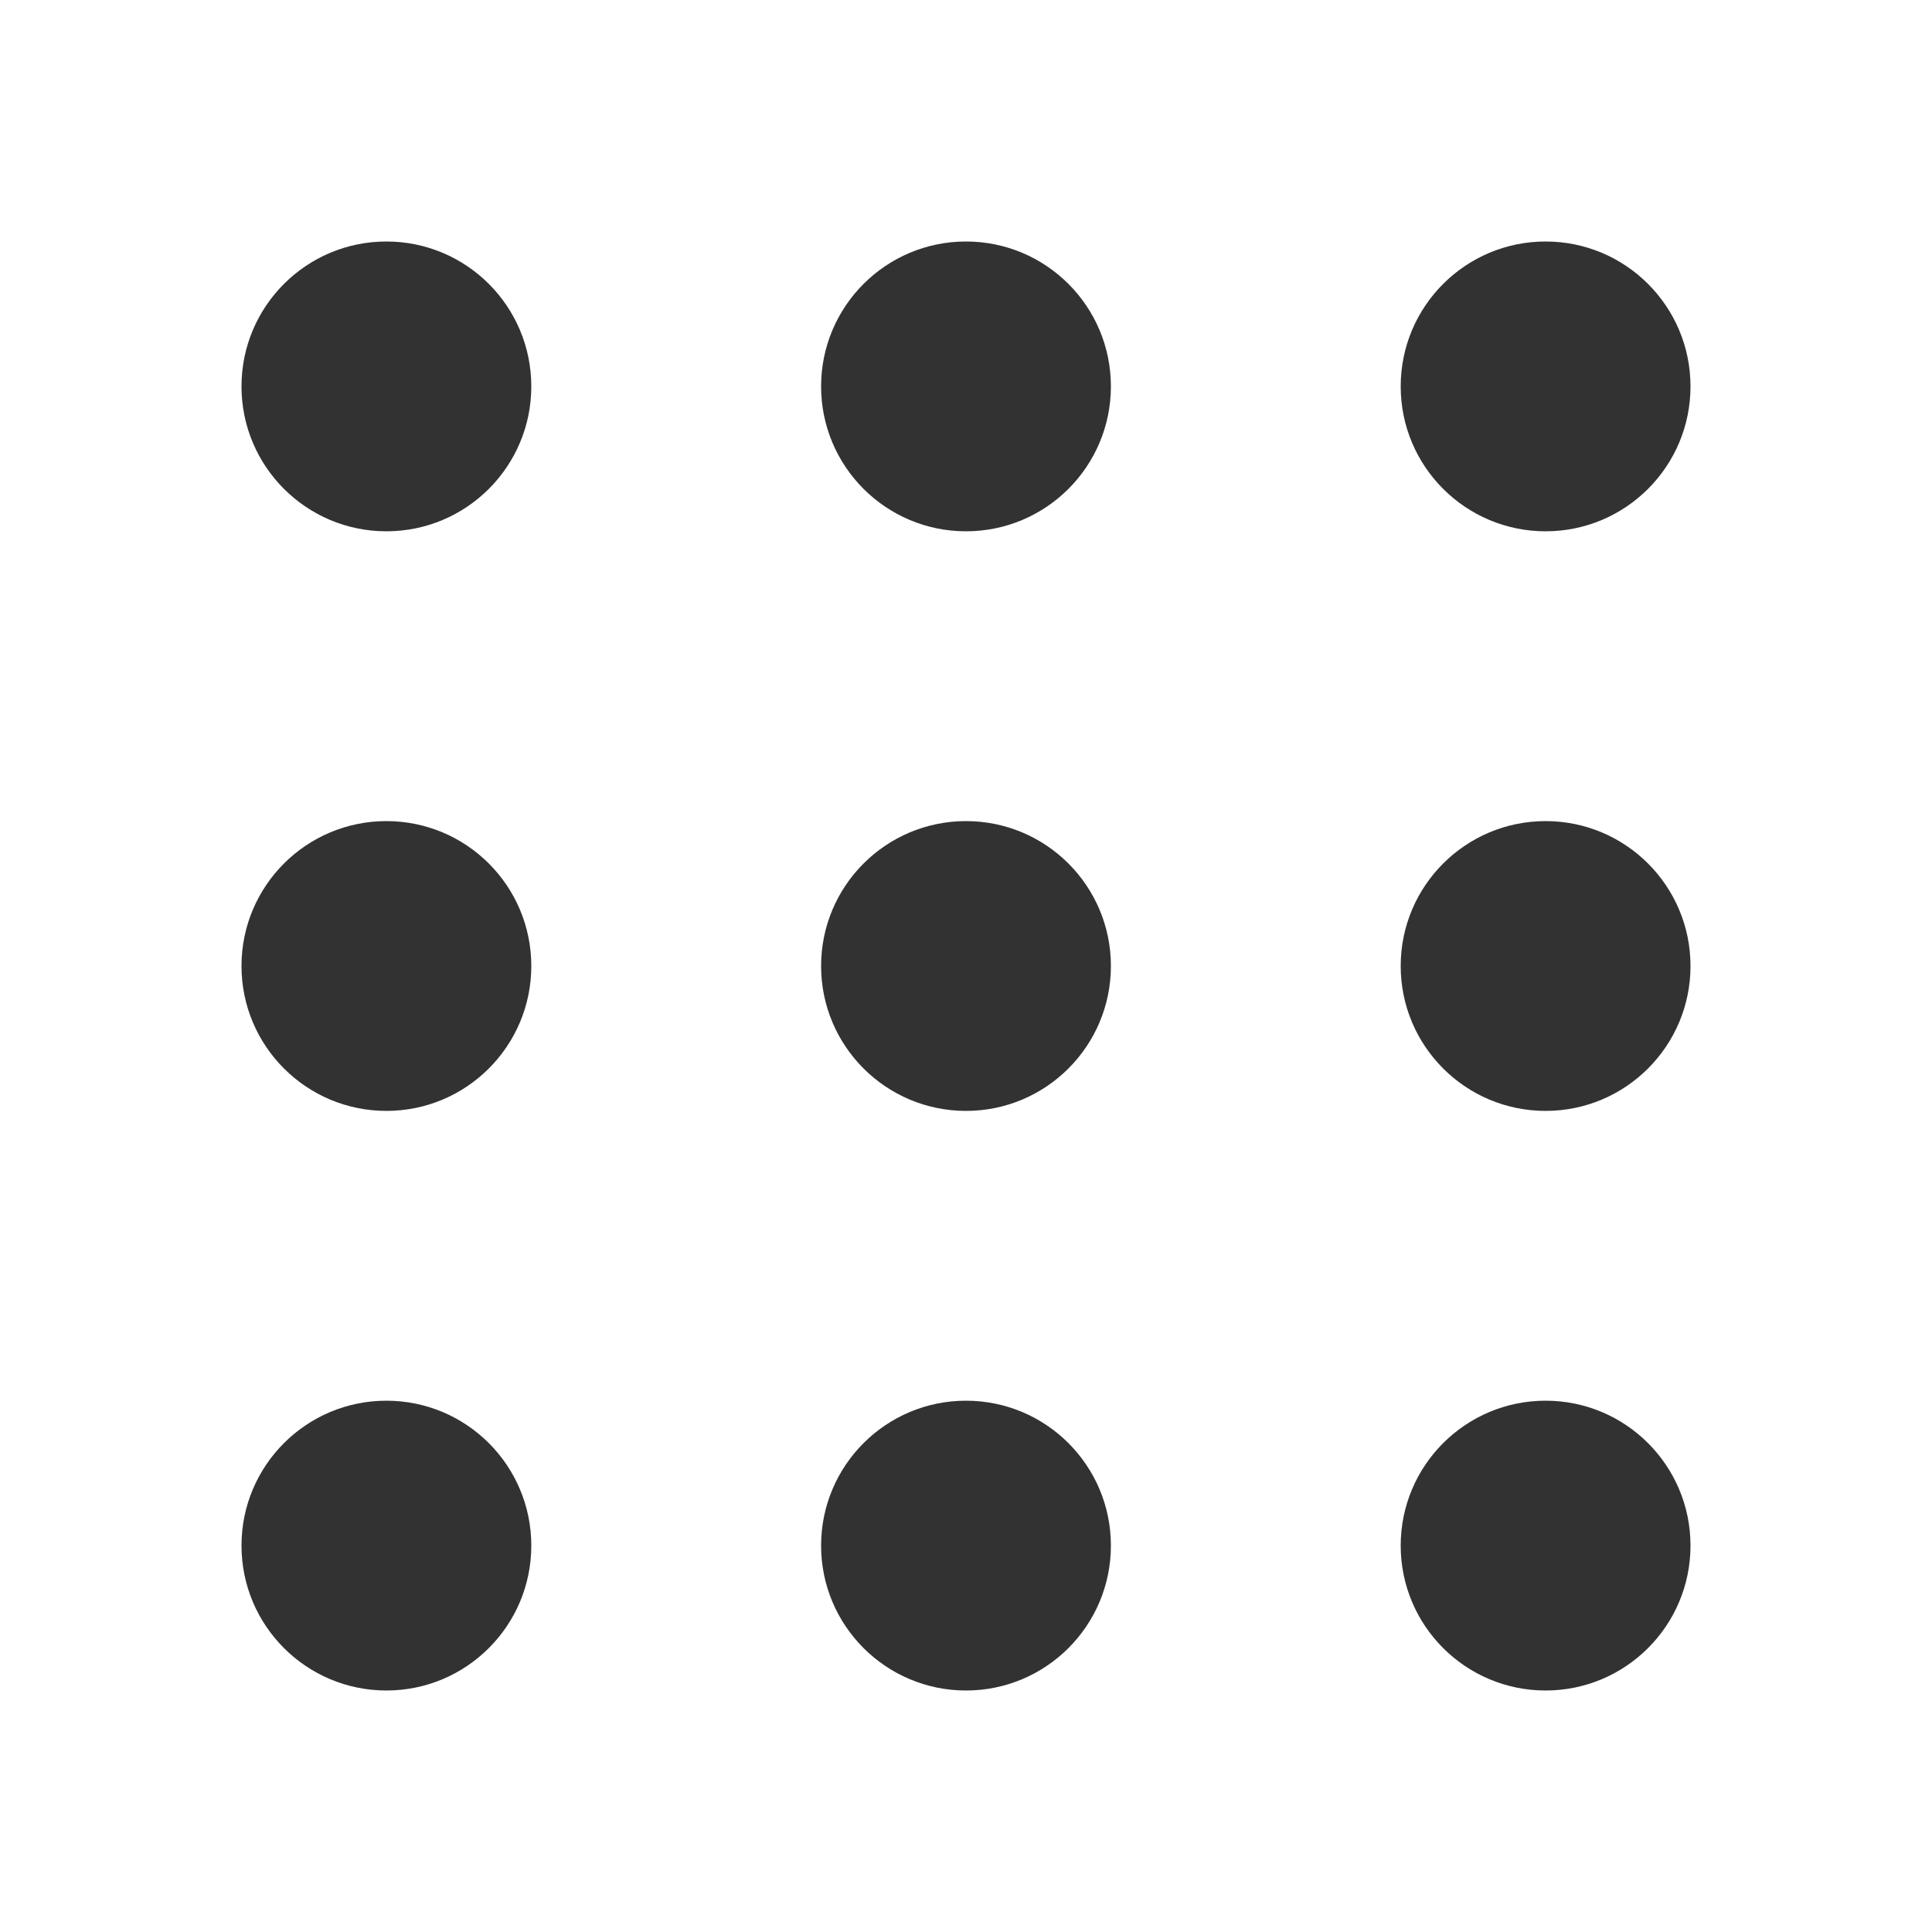 <?xml version="1.0" encoding="UTF-8"?>
<svg id="_レイヤー_1" data-name="レイヤー_1" xmlns="http://www.w3.org/2000/svg" viewBox="0 0 20 20">
  <defs>
    <style>
      .cls-1 {
        fill: #323232;
      }
    </style>
  </defs>
  <circle class="cls-1" cx="4" cy="4" r="1.5"/>
  <circle class="cls-1" cx="4" cy="10" r="1.5"/>
  <circle class="cls-1" cx="4" cy="16" r="1.5"/>
  <circle class="cls-1" cx="10" cy="4" r="1.5"/>
  <circle class="cls-1" cx="10" cy="10" r="1.5"/>
  <circle class="cls-1" cx="10" cy="16" r="1.5"/>
  <circle class="cls-1" cx="16" cy="4" r="1.5"/>
  <circle class="cls-1" cx="16" cy="10" r="1.5"/>
  <circle class="cls-1" cx="16" cy="16" r="1.5"/>
</svg>